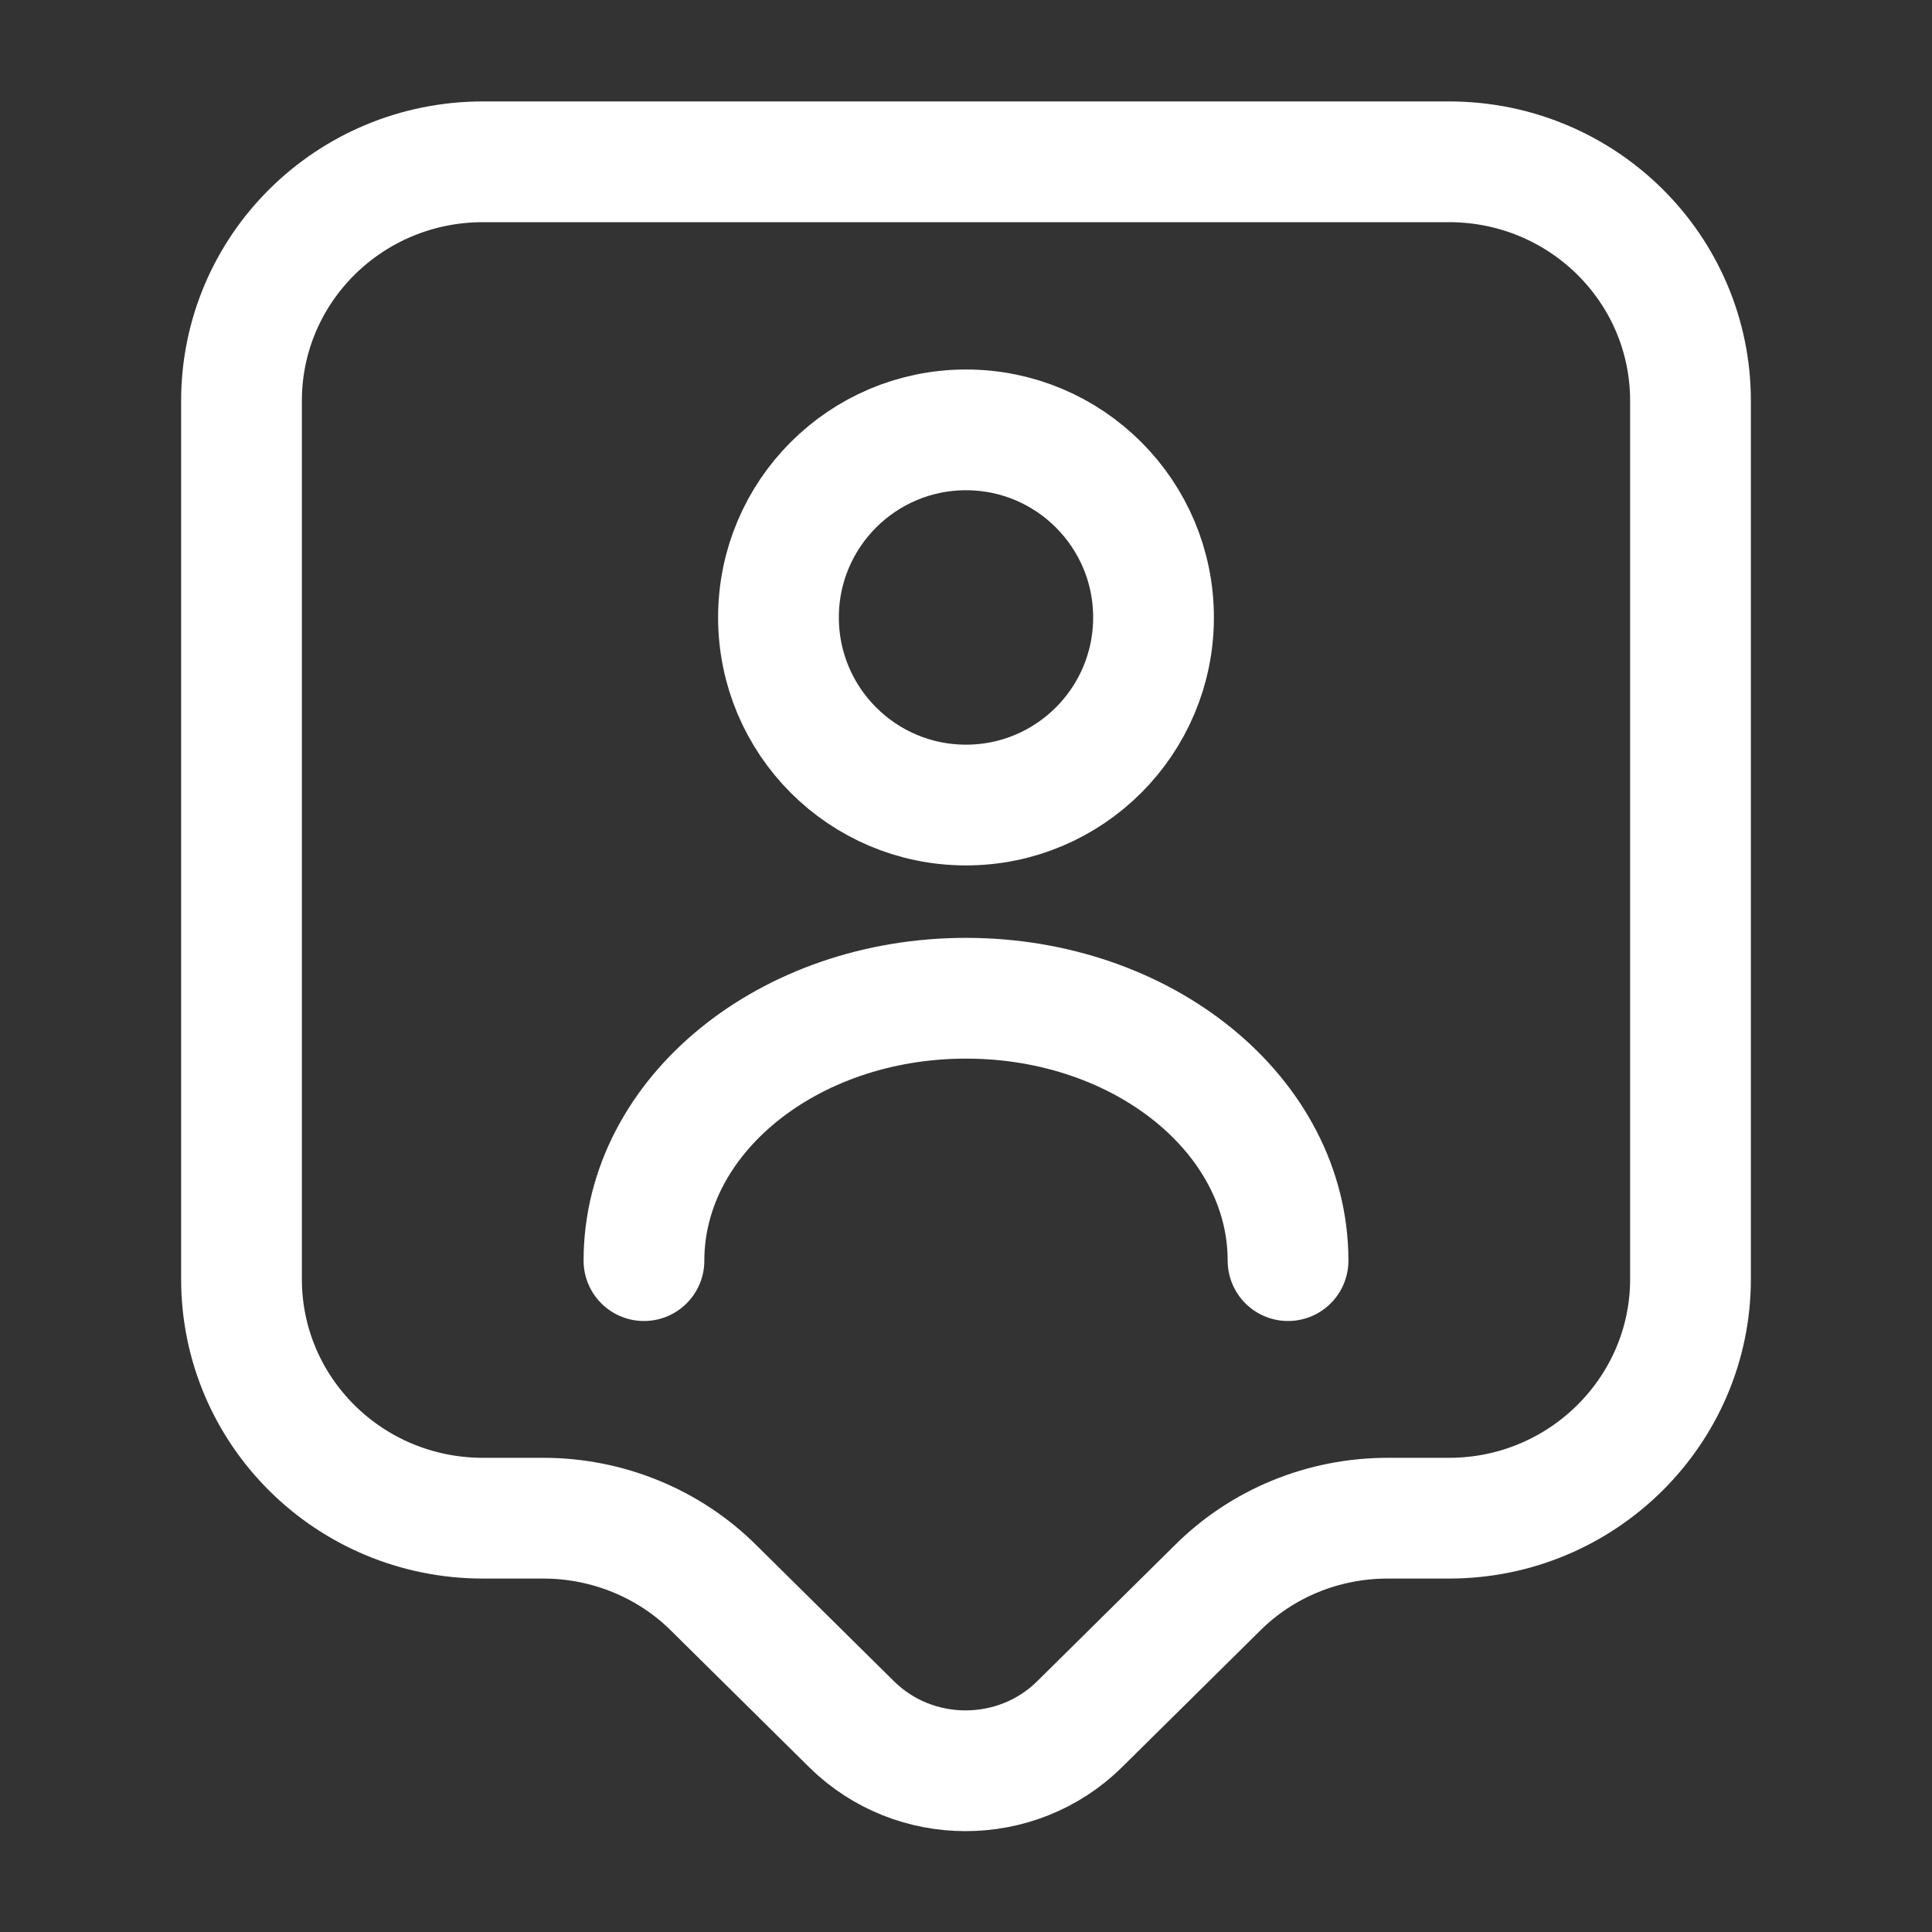 <svg width="16" height="16" viewBox="0 0 16 16" fill="none" xmlns="http://www.w3.org/2000/svg">
<rect x="0" y="0" width="16" height="16" fill="#333333" stroke="none"/>
<g id="vuesax/linear/user-tag">
<g id="user-tag">
<path id="Vector" d="M12 12.573H11.493C10.96 12.573 10.453 12.78 10.08 13.153L8.94 14.28C8.42 14.793 7.573 14.793 7.053 14.28L5.913 13.153C5.54 12.78 5.027 12.573 4.5 12.573H4C2.893 12.573 2 11.687 2 10.593V3.32C2 2.226 2.893 1.34 4 1.34H12C13.107 1.34 14 2.226 14 3.32V10.593C14 11.68 13.107 12.573 12 12.573Z" stroke="white" stroke-miterlimit="10" stroke-linecap="round" stroke-linejoin="round"/>
<g id="Group">
<path id="Vector_2" d="M8 6.667C8.858 6.667 9.553 5.971 9.553 5.113C9.553 4.256 8.858 3.56 8 3.56C7.142 3.56 6.447 4.256 6.447 5.113C6.447 5.971 7.142 6.667 8 6.667Z" stroke="white" stroke-linecap="round" stroke-linejoin="round"/>
<path id="Vector_3" d="M10.667 10.44C10.667 9.24 9.473 8.267 8 8.267C6.527 8.267 5.333 9.24 5.333 10.44" stroke="white" stroke-linecap="round" stroke-linejoin="round"/>
</g>
</g>
</g>
</svg>
